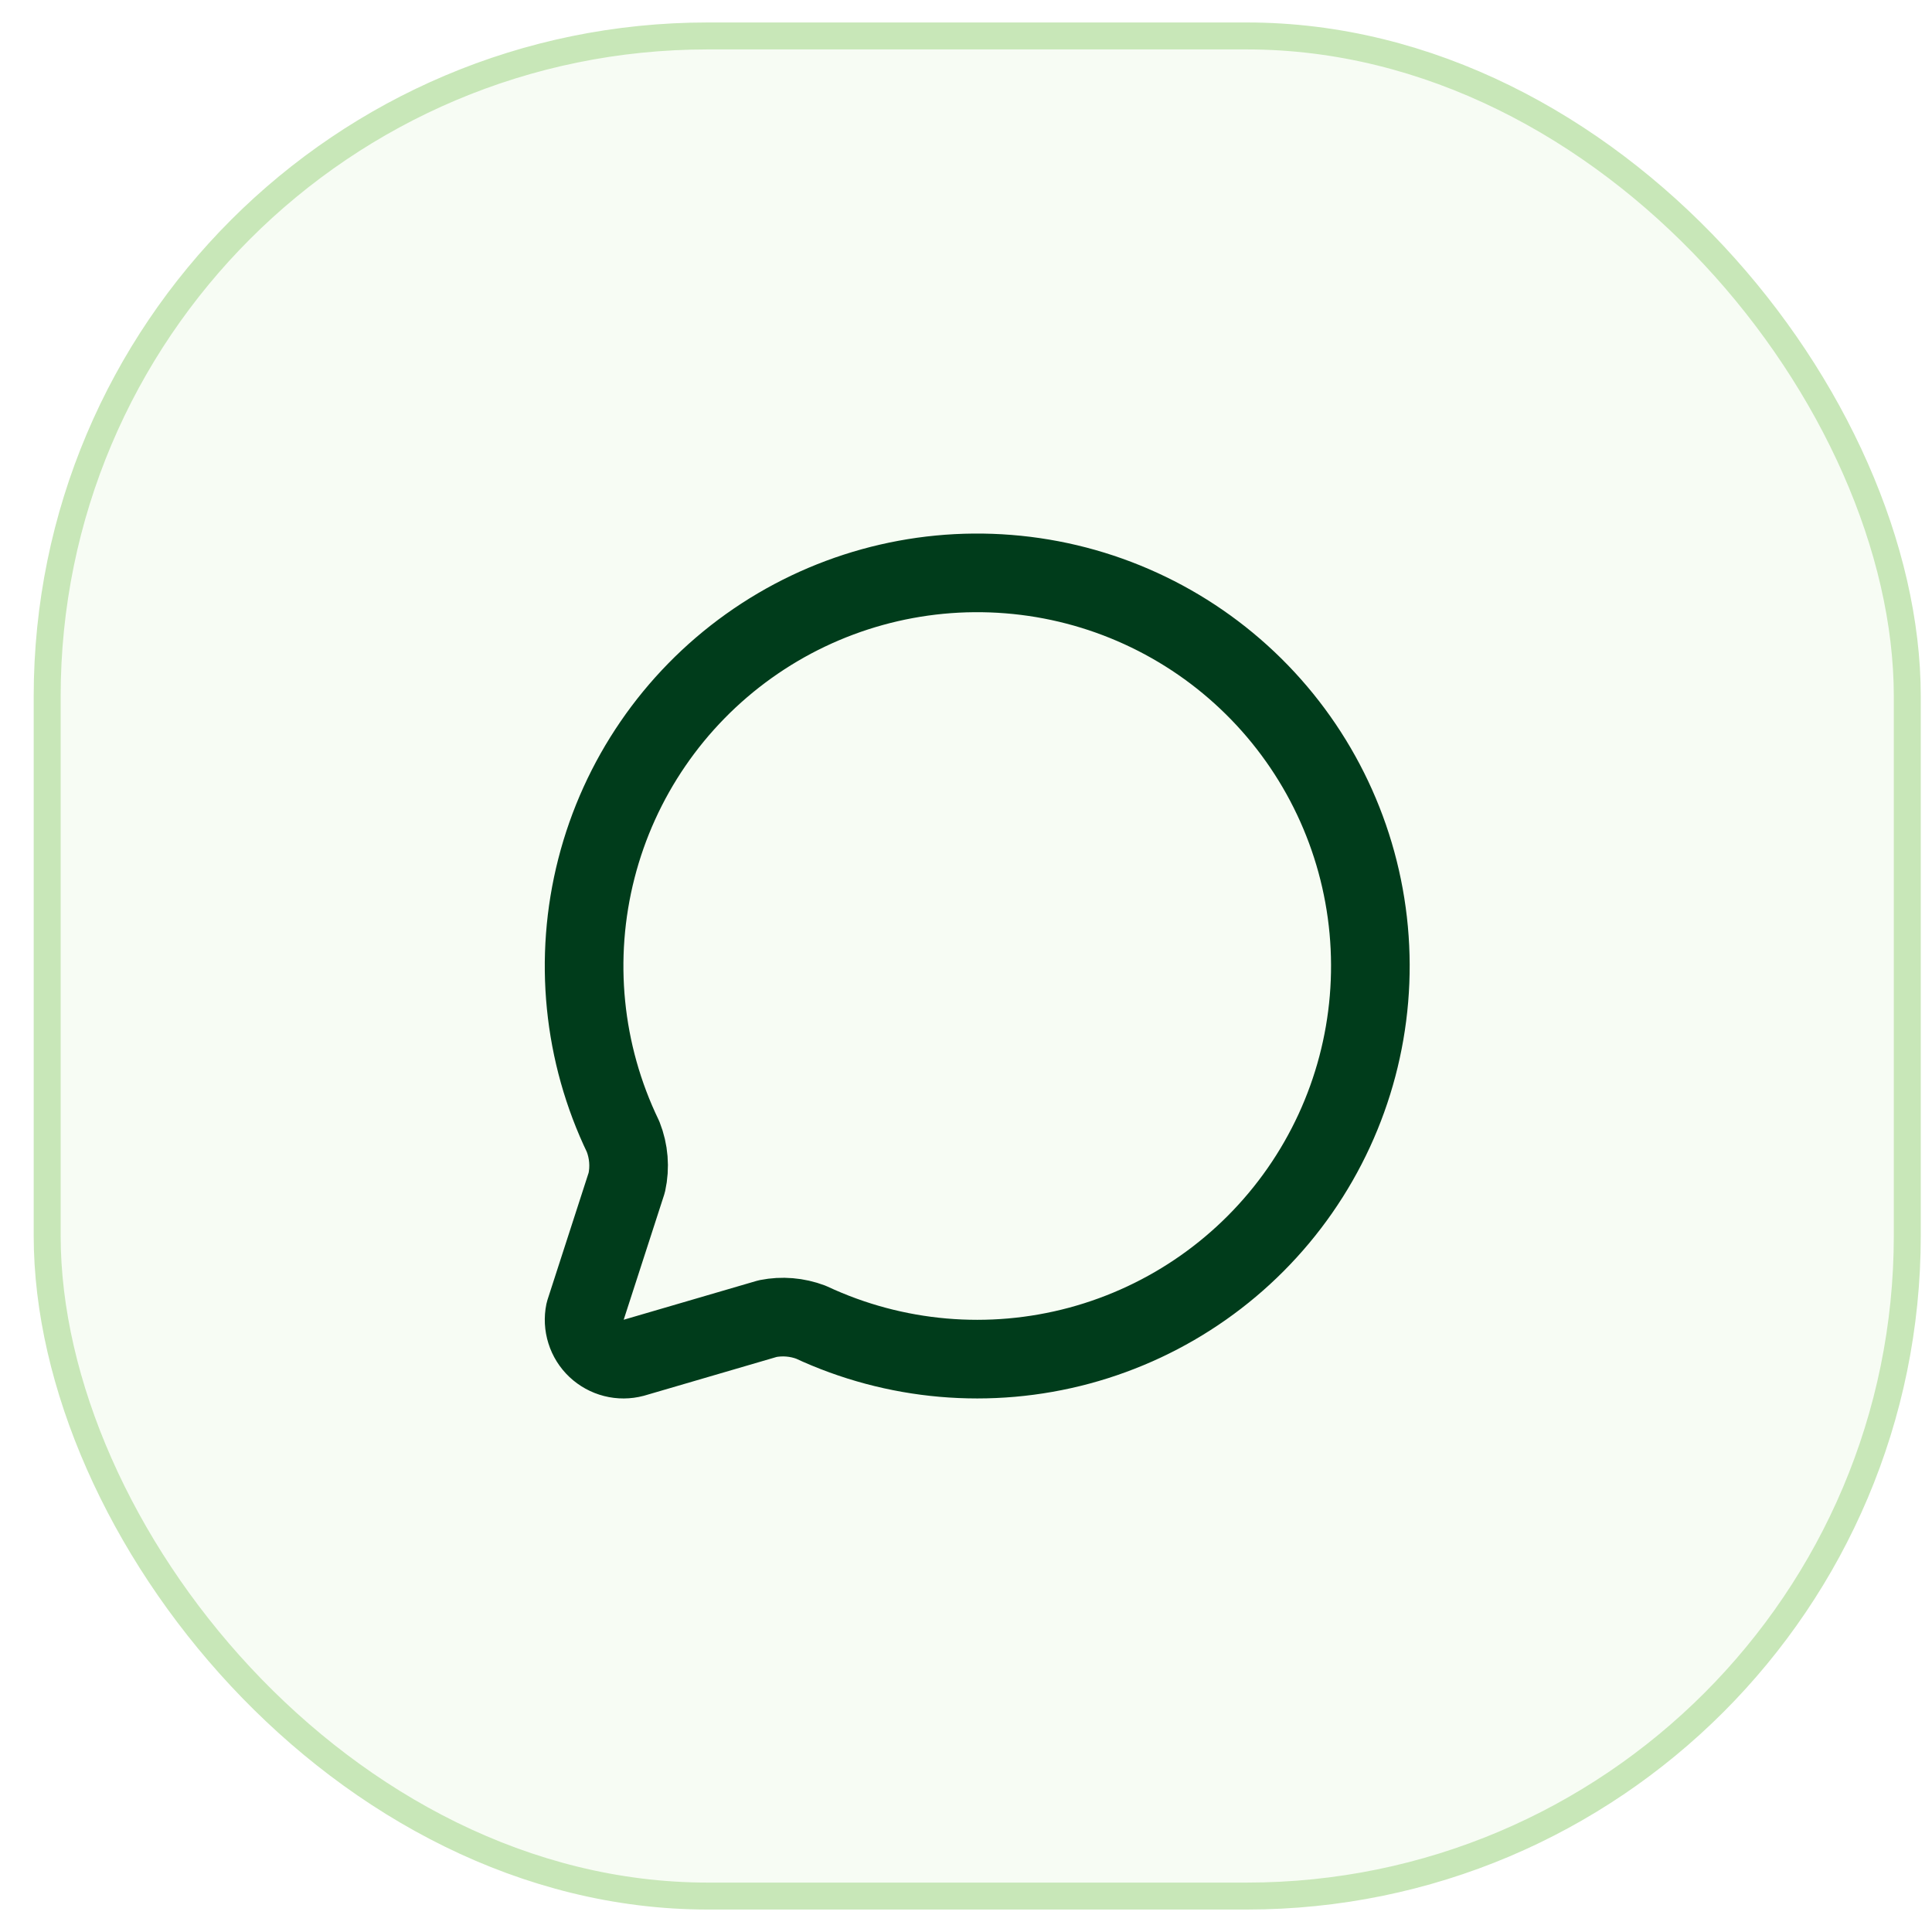 <svg width="43" height="43" viewBox="0 0 43 43" fill="none" xmlns="http://www.w3.org/2000/svg">
<rect x="1.05" y="0.8" width="41.4" height="41.4" rx="14.7" fill="#C8E7B8" fill-opacity="0.16"/>
<rect x="1.05" y="0.8" width="41.4" height="41.4" rx="14.7" stroke="#C8E7B8" stroke-width="0.6"/>
<path d="M13.868 25.299C13.996 25.623 14.025 25.979 13.95 26.32L13.018 29.199C12.988 29.345 12.996 29.496 13.041 29.638C13.085 29.78 13.166 29.909 13.274 30.011C13.383 30.113 13.515 30.186 13.66 30.223C13.804 30.26 13.956 30.259 14.1 30.221L17.086 29.348C17.408 29.284 17.741 29.312 18.048 29.428C19.916 30.301 22.033 30.485 24.024 29.949C26.015 29.413 27.753 28.191 28.931 26.499C30.11 24.806 30.652 22.752 30.463 20.699C30.274 18.645 29.366 16.724 27.899 15.275C26.432 13.826 24.5 12.941 22.445 12.778C20.389 12.614 18.342 13.181 16.664 14.38C14.986 15.579 13.785 17.332 13.274 19.329C12.762 21.327 12.972 23.441 13.868 25.299Z" stroke="#003C1B" stroke-width="1.75" stroke-linecap="round" stroke-linejoin="round"/>
</svg>
